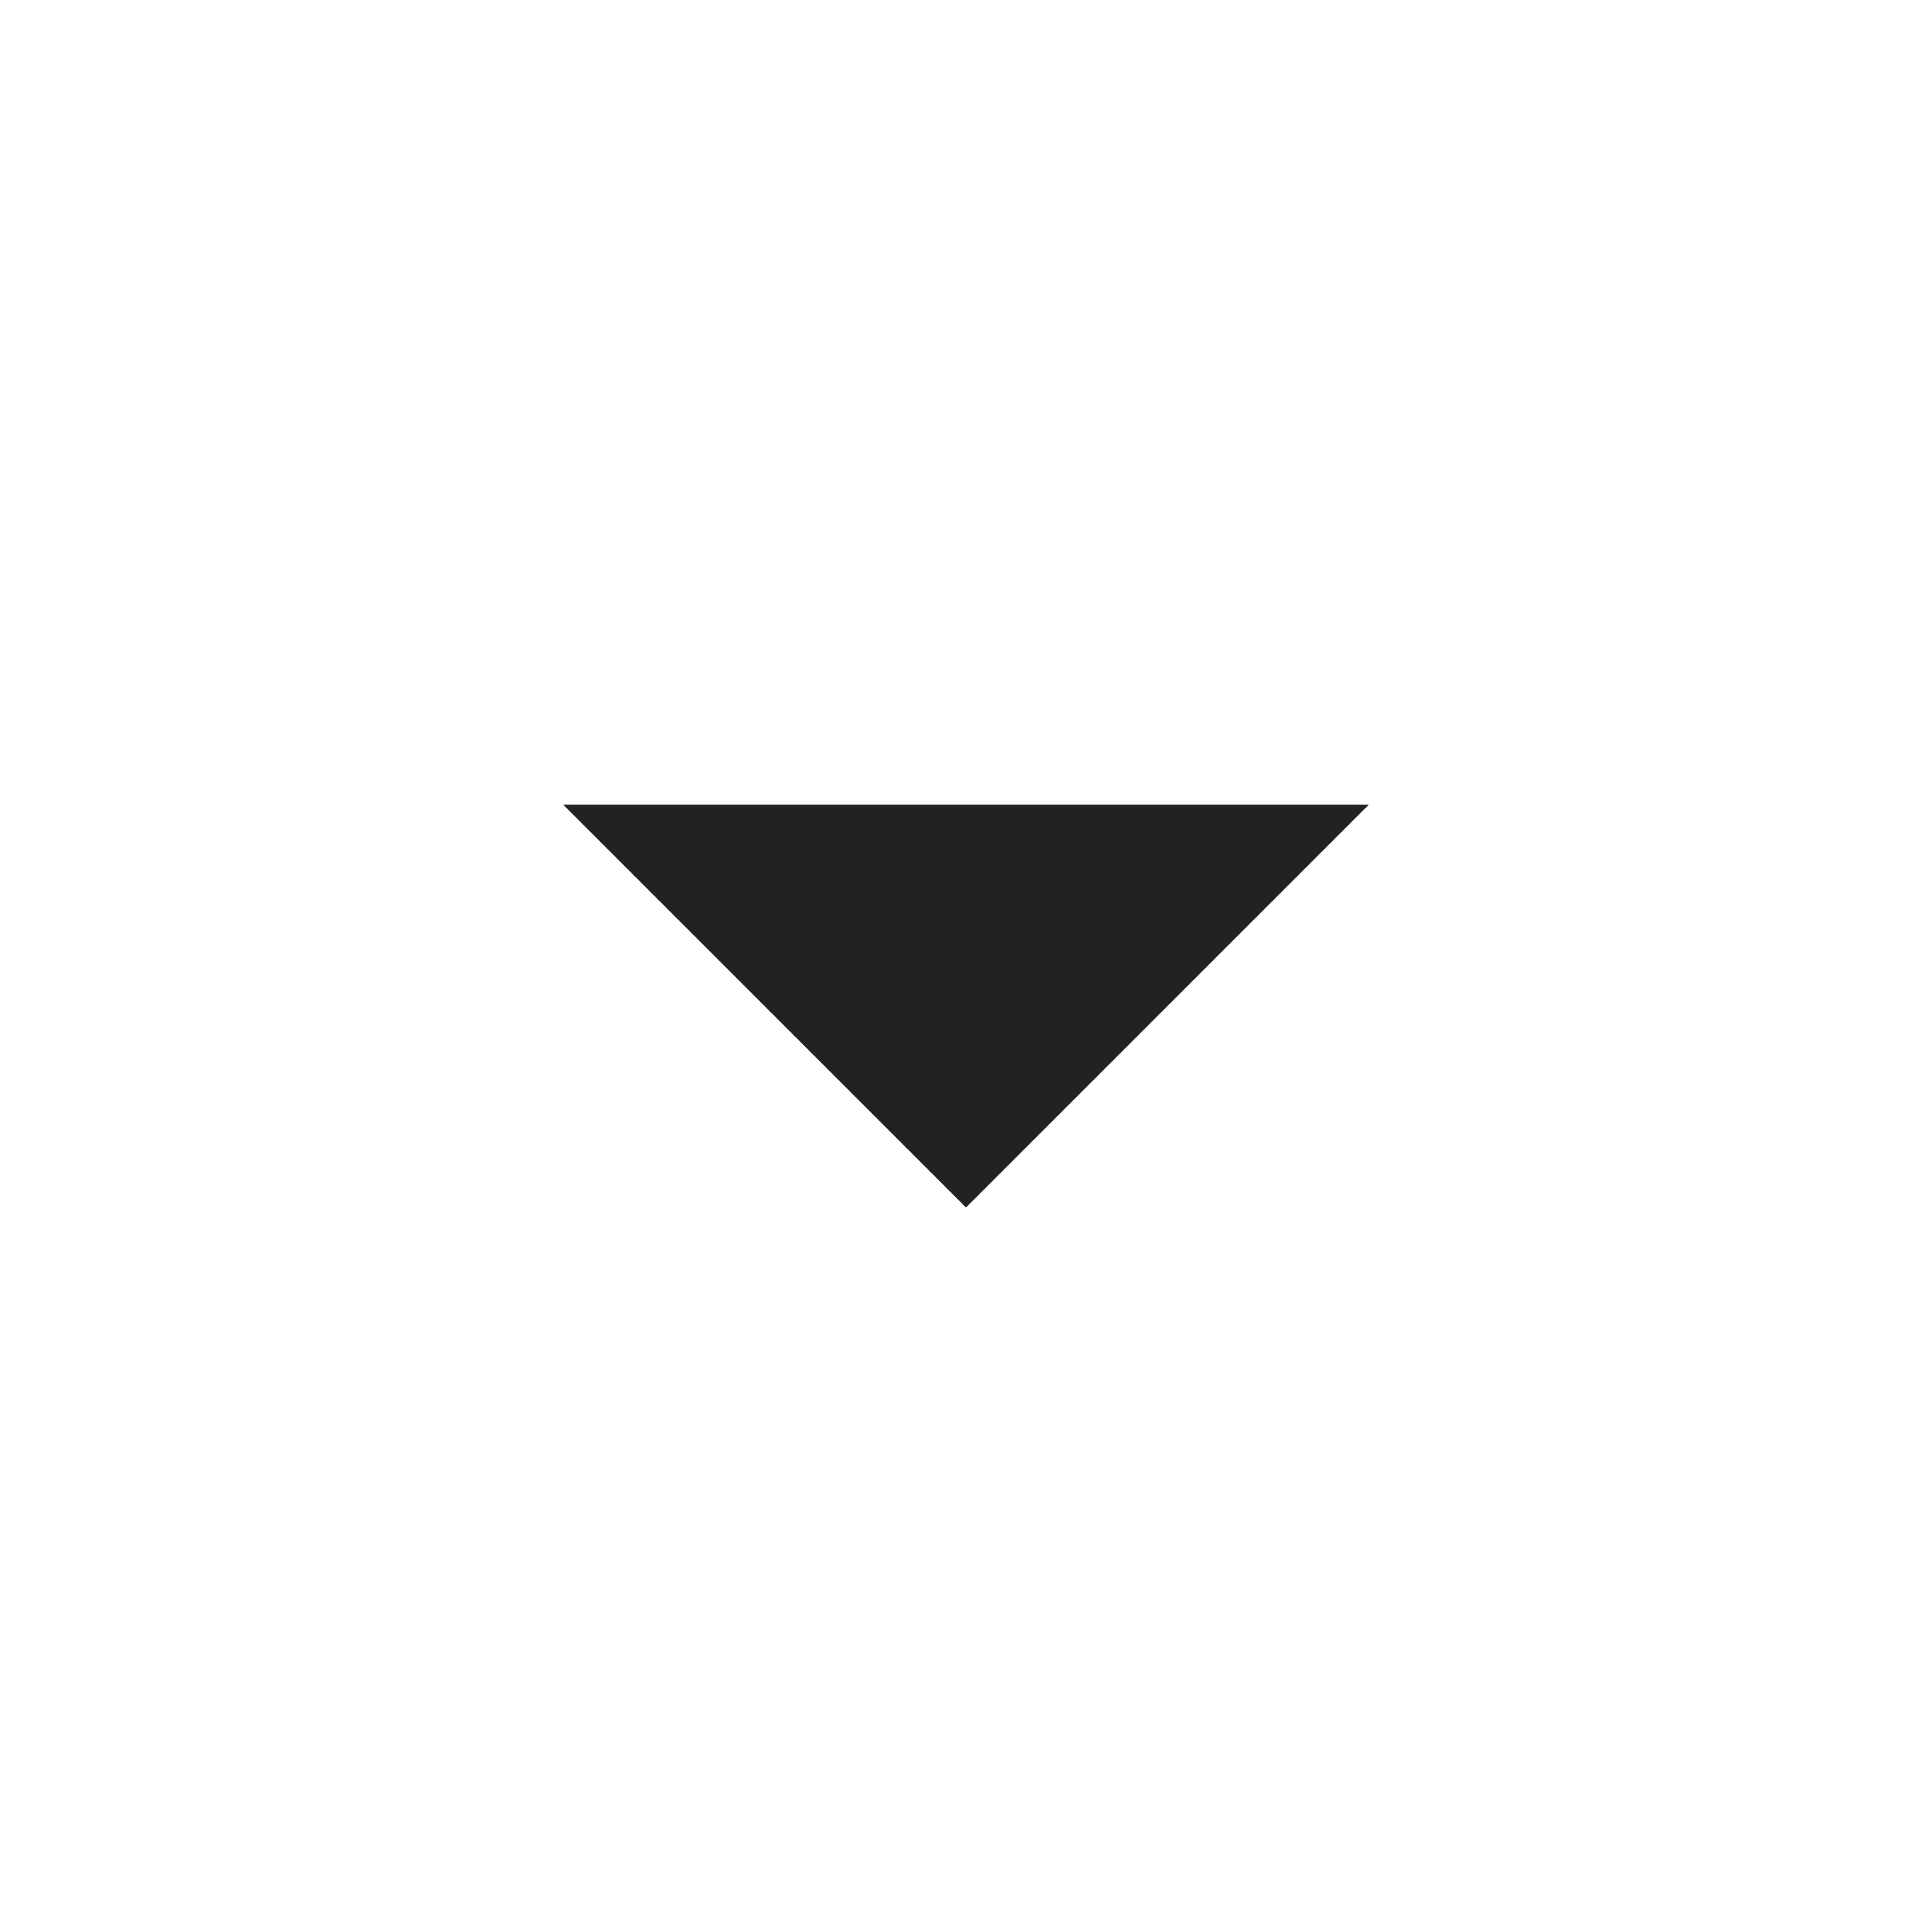 <svg width="24" height="24" viewBox="0 0 24 24" fill="none" xmlns="http://www.w3.org/2000/svg">
<g clip-path="url(#clip0_129_162)">
<path d="M7 10L12 15L17 10H7Z" fill="#222222"/>
</g>
<defs>
<clipPath id="clip0_129_162">
<rect width="24" height="24" fill="white"/>
</clipPath>
</defs>
</svg>
